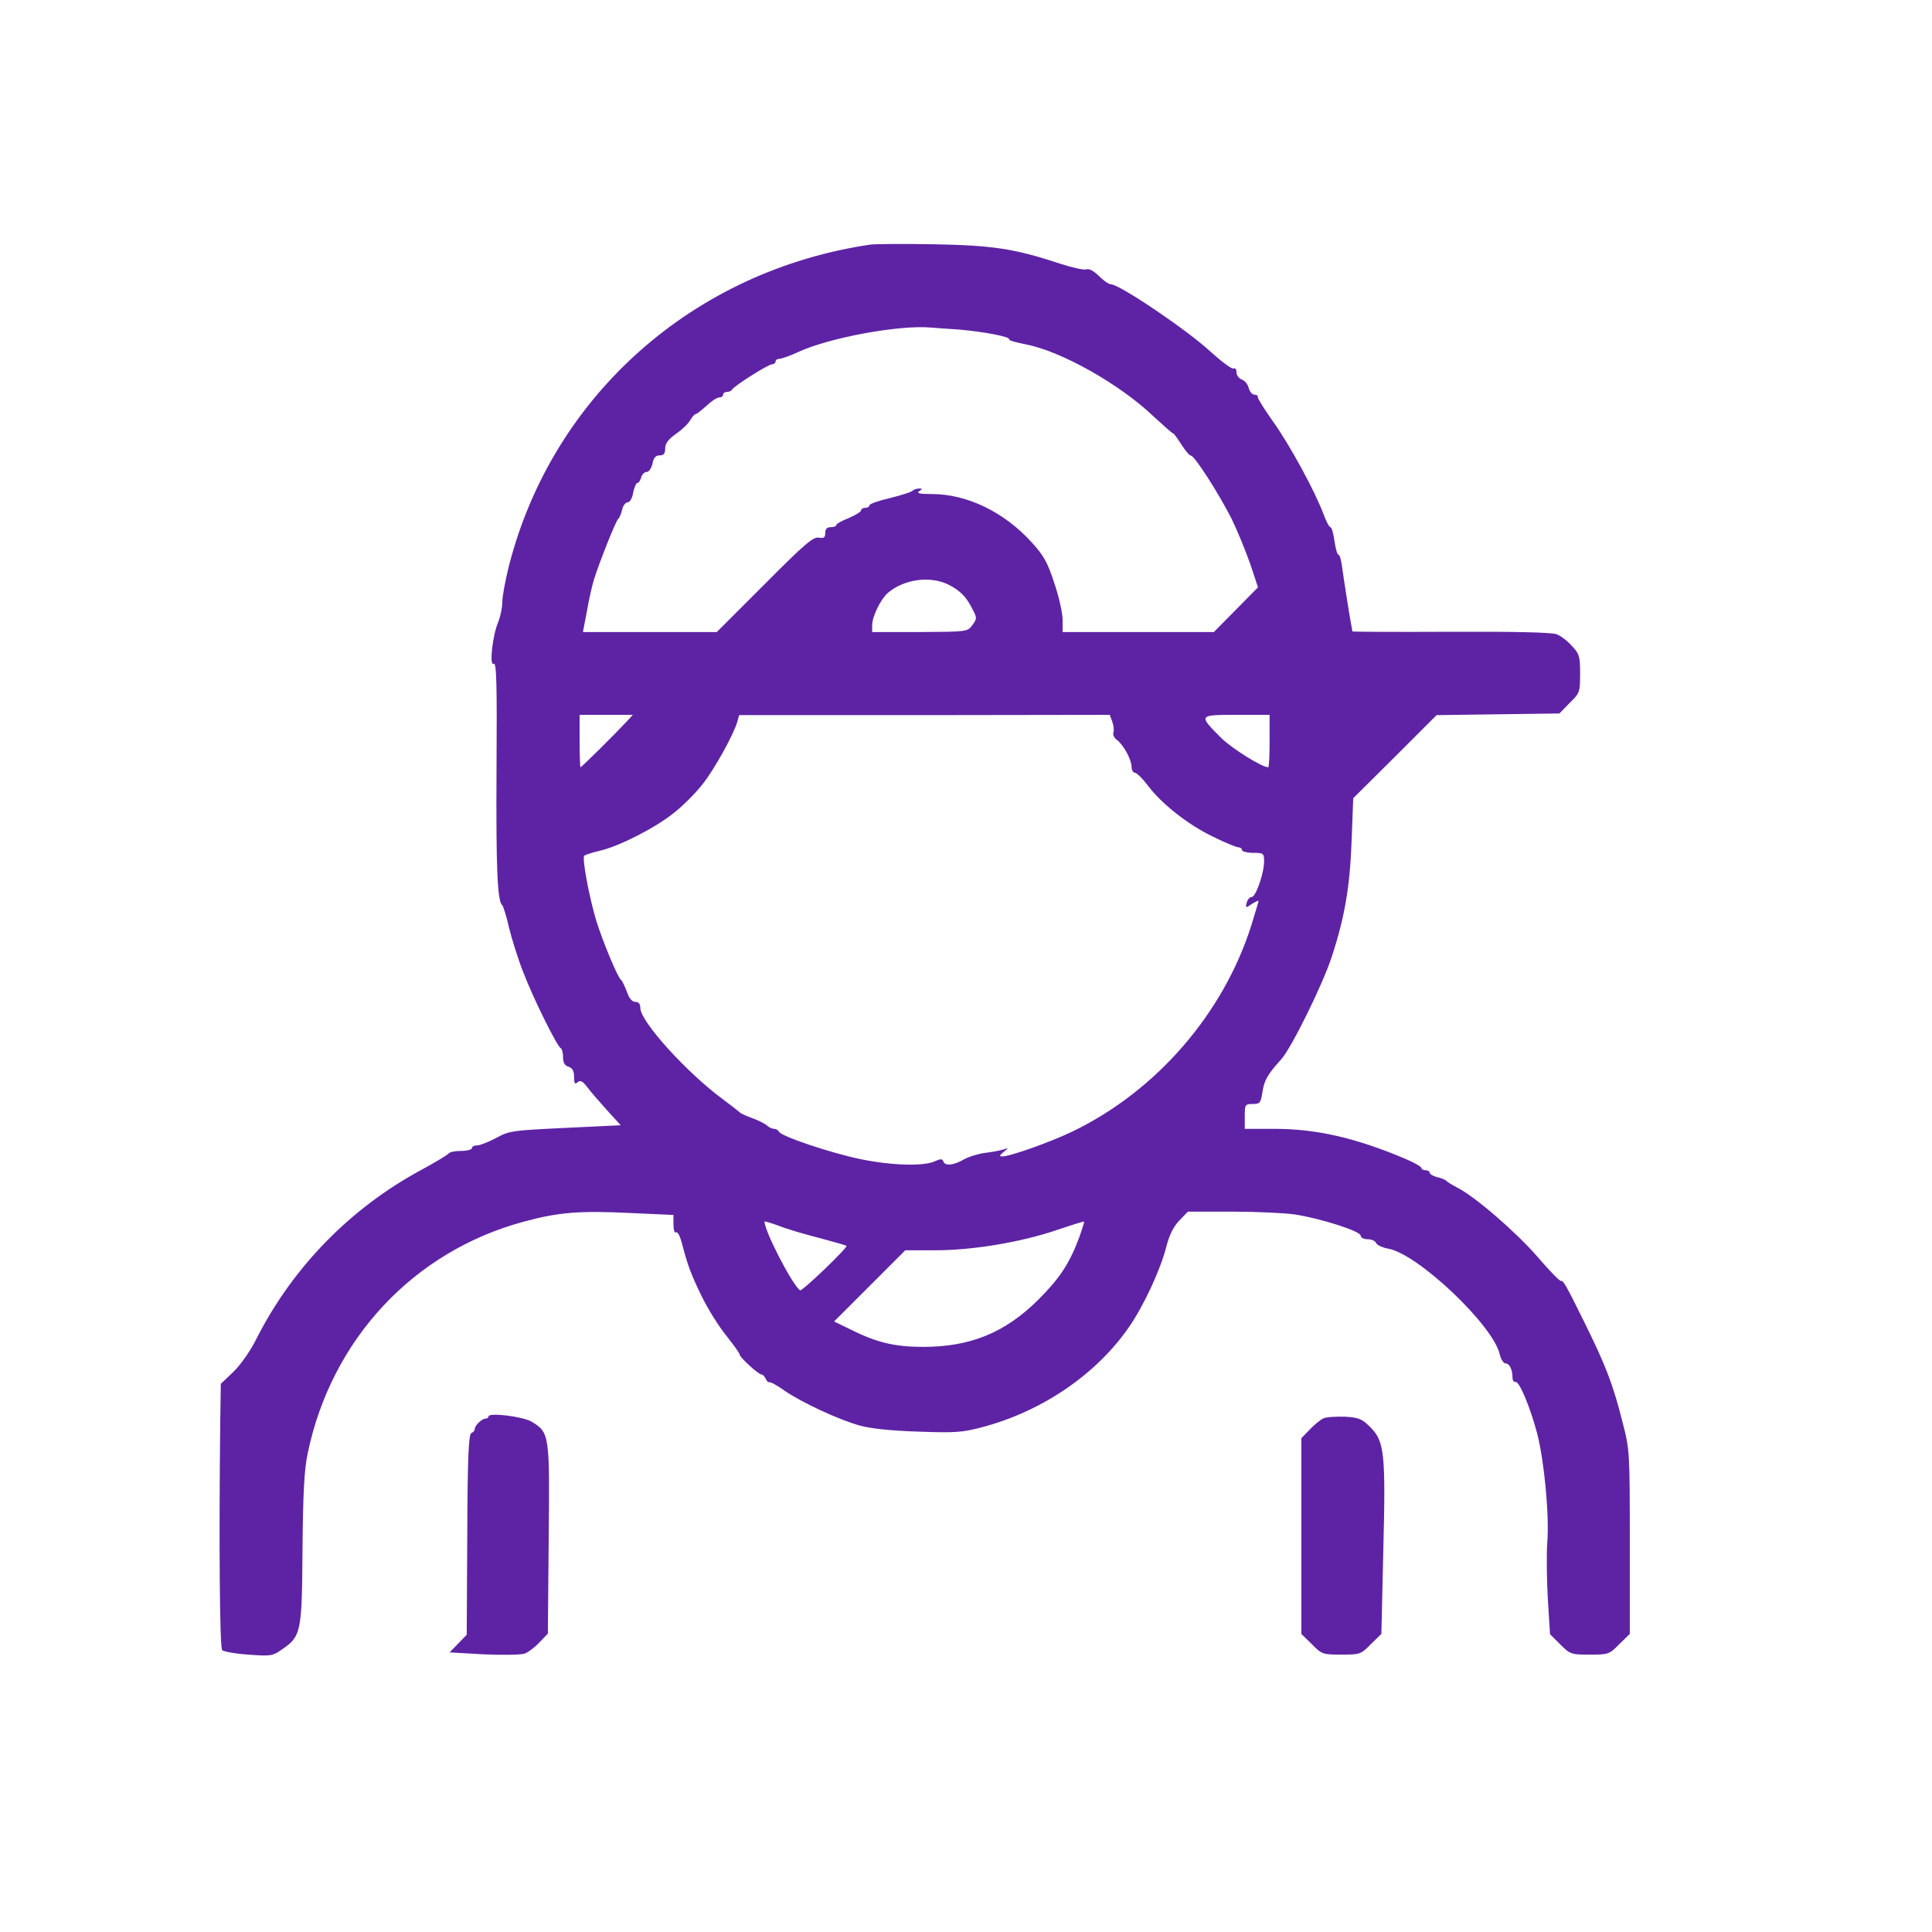 <?xml version="1.0" standalone="no"?>
<!DOCTYPE svg PUBLIC "-//W3C//DTD SVG 20010904//EN"
 "http://www.w3.org/TR/2001/REC-SVG-20010904/DTD/svg10.dtd">
<svg version="1.0" xmlns="http://www.w3.org/2000/svg"
 width="700pt" height="700pt" viewBox="0 0 700 700"
 preserveAspectRatio="xMidYMid meet">
<g transform="translate(0,700) scale(0.1,-0.1)"
fill="#5e23a4" stroke="none">
<path d="M3155 6114 c-642 -94 -1153 -547 -1311 -1164 -13 -52 -24 -111 -24
-131 0 -20 -7 -53 -15 -73 -21 -50 -33 -162 -16 -151 10 6 12 -75 10 -381 -2
-361 3 -481 21 -494 3 -3 15 -39 24 -80 10 -41 33 -115 52 -163 36 -94 123
-270 136 -275 4 -2 8 -16 8 -32 0 -20 6 -31 20 -35 14 -5 20 -15 20 -37 0 -24
3 -28 13 -19 10 8 18 4 34 -17 11 -15 43 -52 71 -83 l51 -56 -147 -7 c-256
-12 -254 -12 -306 -40 -27 -14 -57 -26 -67 -26 -11 0 -19 -4 -19 -10 0 -5 -18
-10 -39 -10 -22 0 -42 -4 -45 -9 -4 -5 -48 -32 -100 -60 -256 -138 -465 -352
-596 -610 -21 -43 -58 -96 -84 -121 l-46 -44 -2 -136 c-5 -440 -2 -820 7 -829
6 -5 48 -13 95 -16 79 -6 88 -5 119 17 72 49 75 60 77 362 2 206 6 290 19 351
86 413 384 732 784 839 125 34 202 40 385 31 l156 -7 0 -35 c0 -19 4 -32 10
-28 5 3 14 -14 20 -37 22 -84 33 -114 73 -196 22 -45 62 -109 89 -142 26 -33
48 -63 48 -68 0 -10 68 -72 79 -72 5 0 11 -7 15 -15 3 -8 9 -14 13 -13 4 2 30
-12 56 -31 63 -43 196 -105 272 -126 38 -11 115 -19 212 -22 136 -5 161 -3
235 17 217 58 413 193 530 364 53 77 112 205 133 286 11 44 26 75 48 98 l31
32 160 0 c89 0 190 -5 226 -10 97 -15 240 -61 240 -77 0 -7 11 -13 25 -13 14
0 28 -6 31 -14 3 -7 22 -16 43 -20 106 -17 383 -279 405 -384 4 -17 14 -32 21
-32 14 0 25 -22 25 -51 0 -10 5 -18 11 -16 14 3 53 -91 79 -189 25 -98 44
-295 36 -394 -3 -41 -2 -133 2 -203 l8 -128 37 -37 c36 -36 40 -37 107 -37 67
0 71 1 107 38 l38 37 0 333 c0 327 0 334 -27 437 -33 132 -61 204 -133 350
-72 146 -81 162 -90 159 -4 -1 -42 38 -84 87 -77 89 -227 219 -291 251 -19 10
-37 21 -40 25 -3 3 -18 10 -33 13 -15 4 -27 11 -27 16 0 5 -7 9 -15 9 -8 0
-15 4 -15 8 0 5 -28 21 -62 35 -176 74 -318 107 -470 107 l-108 0 0 45 c0 43
1 45 29 45 26 0 29 4 35 43 7 44 17 62 69 120 37 42 150 271 182 370 47 143
66 254 72 418 l6 157 151 150 151 151 222 3 223 3 37 38 c37 36 38 40 38 107
0 63 -3 71 -30 100 -16 18 -41 37 -55 42 -16 7 -159 10 -382 9 -197 -1 -358 0
-358 1 -12 63 -32 195 -37 231 -3 26 -9 47 -13 47 -5 0 -11 23 -15 50 -4 28
-10 50 -15 50 -4 0 -15 21 -25 48 -31 83 -122 250 -182 334 -32 45 -57 85 -56
90 2 4 -4 8 -12 8 -8 0 -17 11 -21 25 -3 13 -15 27 -25 30 -10 4 -19 15 -19
26 0 11 -5 17 -10 14 -6 -4 -43 24 -83 60 -85 79 -331 245 -362 245 -7 0 -27
13 -43 30 -19 18 -36 28 -46 24 -8 -3 -50 6 -93 20 -166 55 -245 67 -458 71
-110 2 -213 1 -230 -1z m319 -308 c85 -7 187 -26 182 -35 -3 -4 26 -12 62 -19
128 -25 340 -144 464 -263 35 -32 65 -59 68 -59 3 0 16 -18 30 -40 14 -22 29
-40 35 -41 13 0 99 -134 147 -228 20 -41 50 -114 67 -162 l29 -87 -80 -81 -80
-81 -274 0 -274 0 0 44 c0 24 -13 84 -30 133 -24 74 -38 100 -82 148 -100 110
-234 175 -362 175 -43 0 -57 3 -46 10 13 9 13 10 0 10 -9 0 -20 -4 -25 -9 -6
-5 -43 -16 -82 -26 -40 -9 -73 -21 -73 -26 0 -5 -7 -9 -15 -9 -8 0 -15 -4 -15
-9 0 -5 -20 -17 -45 -28 -25 -10 -45 -21 -45 -25 0 -5 -9 -8 -20 -8 -14 0 -20
-7 -20 -21 0 -17 -5 -20 -24 -17 -19 4 -52 -24 -196 -169 l-173 -173 -242 0
-243 0 15 78 c7 42 19 93 25 112 18 59 80 215 88 220 4 3 10 17 14 33 3 15 13
27 20 27 8 0 17 15 20 35 4 19 11 35 15 35 5 0 11 9 14 20 3 11 12 20 20 20 8
0 17 13 21 30 4 21 11 30 26 30 15 0 20 7 20 25 0 18 11 33 39 53 22 15 45 37
52 50 7 12 16 22 20 22 4 0 21 14 39 30 18 17 38 30 46 30 8 0 14 5 14 10 0 6
6 10 14 10 8 0 16 4 18 8 5 12 131 92 145 92 7 0 13 5 13 10 0 6 6 10 14 10 7
0 39 11 69 25 113 52 368 99 482 88 17 -1 61 -5 99 -7z m-36 -925 c42 -22 63
-43 86 -89 16 -30 16 -34 -1 -57 -18 -24 -19 -24 -190 -25 l-173 0 0 25 c0 31
31 94 56 116 59 51 155 64 222 30z m-1169 -497 c-41 -44 -162 -164 -166 -164
-1 0 -3 43 -3 95 l0 95 97 0 96 0 -24 -26z m1761 1 c5 -14 7 -31 4 -39 -3 -8
3 -20 13 -27 24 -18 53 -72 53 -98 0 -12 6 -21 13 -21 6 -1 27 -21 45 -45 48
-65 146 -143 236 -186 44 -22 86 -39 93 -39 7 0 13 -4 13 -10 0 -5 18 -10 40
-10 38 0 40 -2 40 -31 0 -43 -30 -129 -45 -129 -7 0 -15 -9 -18 -21 -5 -19 -4
-20 19 -4 13 8 24 13 24 11 0 -3 -12 -42 -26 -88 -101 -320 -344 -601 -649
-748 -79 -38 -225 -90 -254 -90 -11 0 -10 4 5 16 19 15 19 16 -1 9 -10 -3 -40
-9 -65 -12 -25 -3 -60 -14 -78 -24 -38 -22 -69 -24 -74 -7 -4 10 -10 10 -32 0
-40 -18 -155 -15 -267 8 -108 22 -292 84 -297 100 -2 5 -10 10 -17 10 -8 0
-20 6 -27 13 -7 6 -31 18 -53 26 -22 8 -42 17 -45 21 -3 3 -31 25 -62 48 -130
96 -298 281 -298 330 0 15 -6 22 -18 22 -12 0 -23 13 -31 38 -8 20 -17 39 -21
42 -12 8 -66 139 -89 212 -27 90 -53 230 -44 238 5 3 31 12 58 18 71 17 200
83 267 137 32 25 78 71 103 103 44 55 115 184 127 229 l6 22 671 0 672 1 9
-25z m570 -70 c0 -52 -2 -95 -5 -95 -23 0 -131 68 -169 105 -85 85 -85 85 54
85 l120 0 0 -95z m-1633 -1800 c53 -14 98 -27 100 -29 6 -5 -160 -165 -168
-161 -27 17 -129 214 -129 249 0 2 23 -5 51 -15 27 -11 94 -31 146 -44z m943
1 c-36 -96 -71 -148 -149 -226 -120 -119 -246 -170 -416 -170 -101 0 -167 15
-261 62 l-62 30 129 129 129 129 109 0 c135 0 309 29 439 73 53 18 98 32 100
31 1 -1 -7 -27 -18 -58z"/>
<path d="M1770 1868 c0 -4 -5 -8 -11 -8 -13 0 -39 -25 -39 -38 0 -6 -6 -12
-12 -14 -10 -4 -14 -88 -15 -368 l-2 -363 -31 -32 -31 -32 125 -7 c69 -3 135
-2 148 3 12 5 37 23 53 41 l30 31 3 342 c4 380 3 387 -62 426 -32 19 -156 34
-156 19z"/>
<path d="M4795 1861 c-11 -5 -33 -23 -50 -41 l-30 -31 0 -354 0 -355 38 -37
c36 -37 40 -38 107 -38 67 0 71 1 107 38 l38 37 7 303 c9 352 4 395 -47 446
-30 30 -41 35 -92 38 -32 1 -67 -1 -78 -6z"/>
</g>
</svg>
